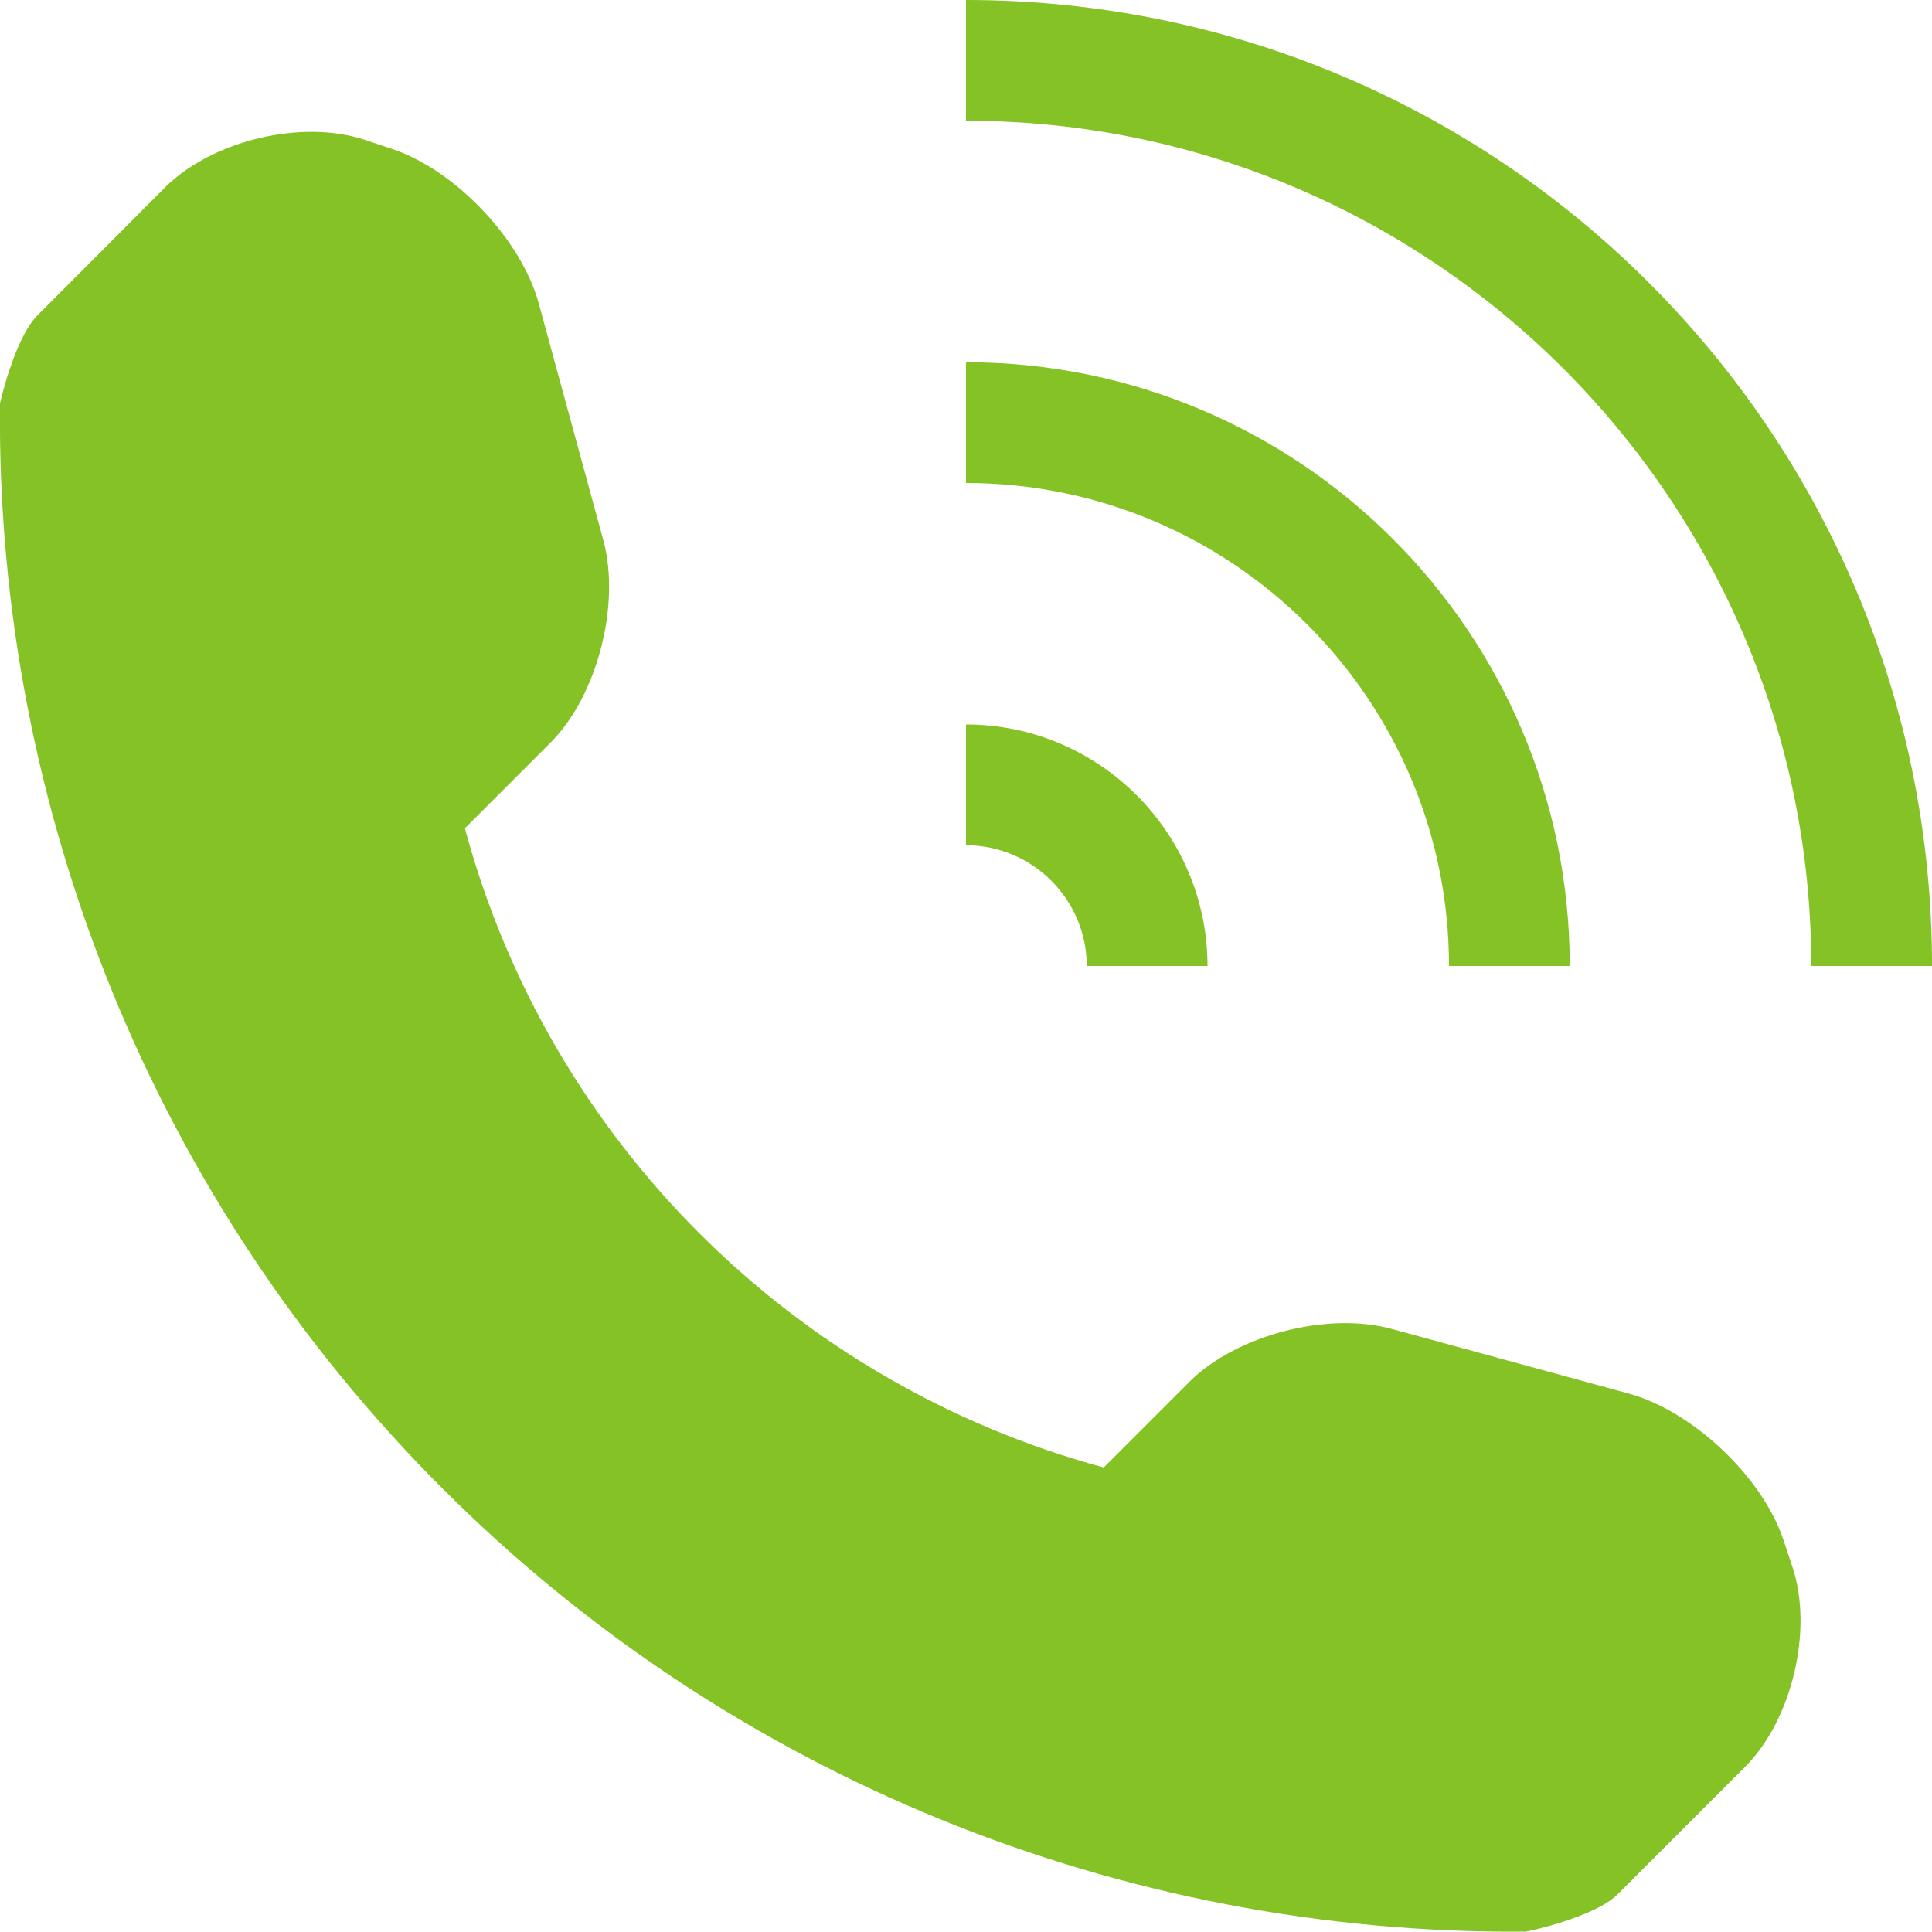 <?xml version="1.0" encoding="UTF-8"?> <!-- Generator: Adobe Illustrator 25.0.1, SVG Export Plug-In . SVG Version: 6.00 Build 0) --> <svg xmlns="http://www.w3.org/2000/svg" xmlns:xlink="http://www.w3.org/1999/xlink" id="Capa_1" x="0px" y="0px" viewBox="0 0 512 512" style="enable-background:new 0 0 512 512;" xml:space="preserve"> <style type="text/css"> .st0{fill:#84C225;} </style> <g> <path class="st0" d="M462.5,468.2l-33.9,33.9c-6.1,6-23.8,9.8-24.3,9.8c-107.4,0.9-210.9-41.3-286.9-117.3 C41.1,318.5-1.1,214.6,0,106.9c0-0.1,3.9-17.3,9.9-23.3l33.9-34c12.5-12.4,36.3-18.1,53-12.5l7.2,2.4c16.7,5.6,34.2,24,38.8,41 l17.1,62.7c4.6,17-1.6,41.2-14,53.6l-22.7,22.7c22.2,82.5,86.9,147.1,169.3,169.4l22.7-22.7c12.4-12.4,36.7-18.7,53.7-14l62.7,17.1 c16.9,4.6,35.4,22,41,38.7l2.4,7.2C480.6,431.9,474.9,455.8,462.5,468.2z M288,256h32c0-35.3-28.7-64-64-64v32 C273.6,224,288,238.4,288,256z M416,256c0-88.4-71.6-160-160-160v32c70.6,0,128,57.4,128,128H416z M256,0v32 c123.5,0,224,100.5,224,224h32C512,114.6,397.4,0,256,0z"></path> </g> </svg> 